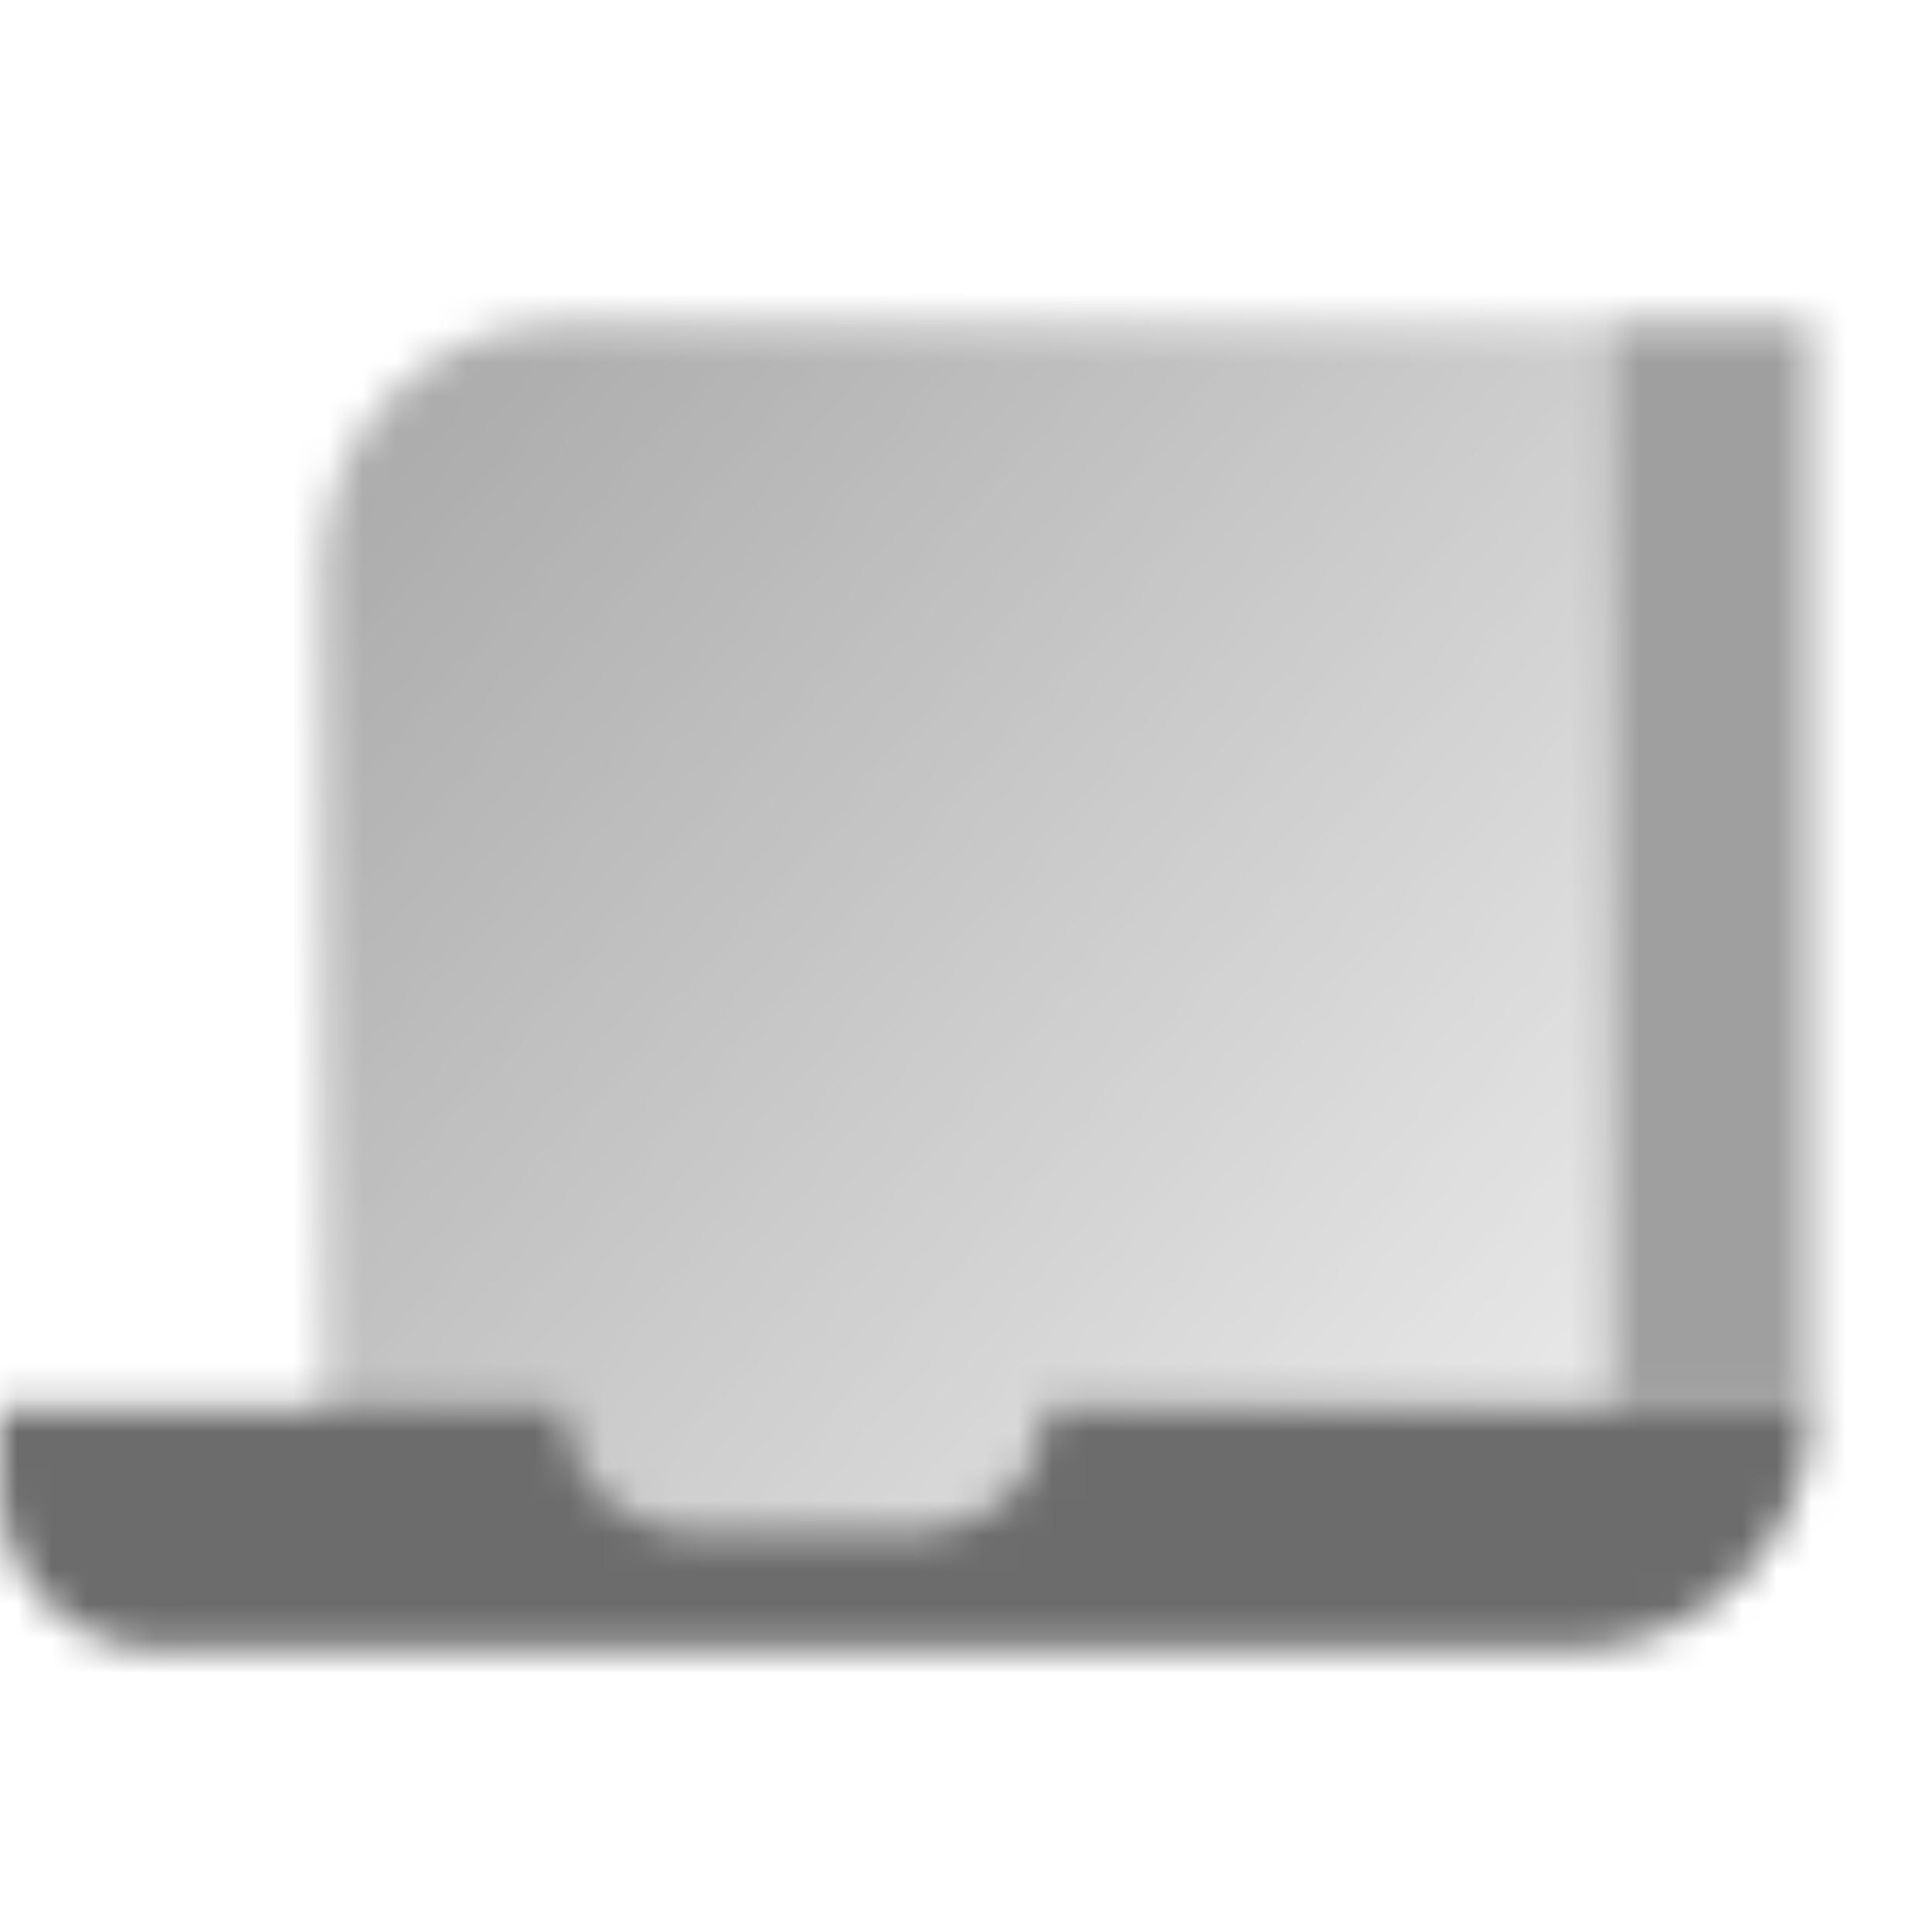 <svg width="56" height="56" viewBox="0 0 56 56" fill="none" xmlns="http://www.w3.org/2000/svg">
<mask id="mask0_1728_56190" style="mask-type:alpha" maskUnits="userSpaceOnUse" x="0" y="0" width="56" height="56">
<path d="M46.667 9.333H52.5V40.833H46.667V9.333Z" fill="black" fill-opacity="0.65"/>
<path d="M9.333 16.333C9.333 12.467 12.467 9.333 16.333 9.333H46.667V44.333H9.333V16.333Z" fill="url(#paint0_linear_1728_56190)"/>
<path fill-rule="evenodd" clip-rule="evenodd" d="M16.333 40.833H0V43.167C0 45.744 2.089 47.833 4.667 47.833H45.5C49.366 47.833 52.5 44.699 52.5 40.833H30.333C30.333 42.766 28.766 44.333 26.833 44.333H19.833C17.9 44.333 16.333 42.766 16.333 40.833Z" fill="black"/>
</mask>
<g mask="url(#mask0_1728_56190)">
<path d="M0 0H56V56H0V0Z" fill="#6C6C6C"/>
</g>
<defs>
<linearGradient id="paint0_linear_1728_56190" x1="9.333" y1="9.333" x2="46.667" y2="41.303" gradientUnits="userSpaceOnUse">
<stop stop-opacity="0.6"/>
<stop offset="1" stop-opacity="0.15"/>
</linearGradient>
</defs>
</svg>
